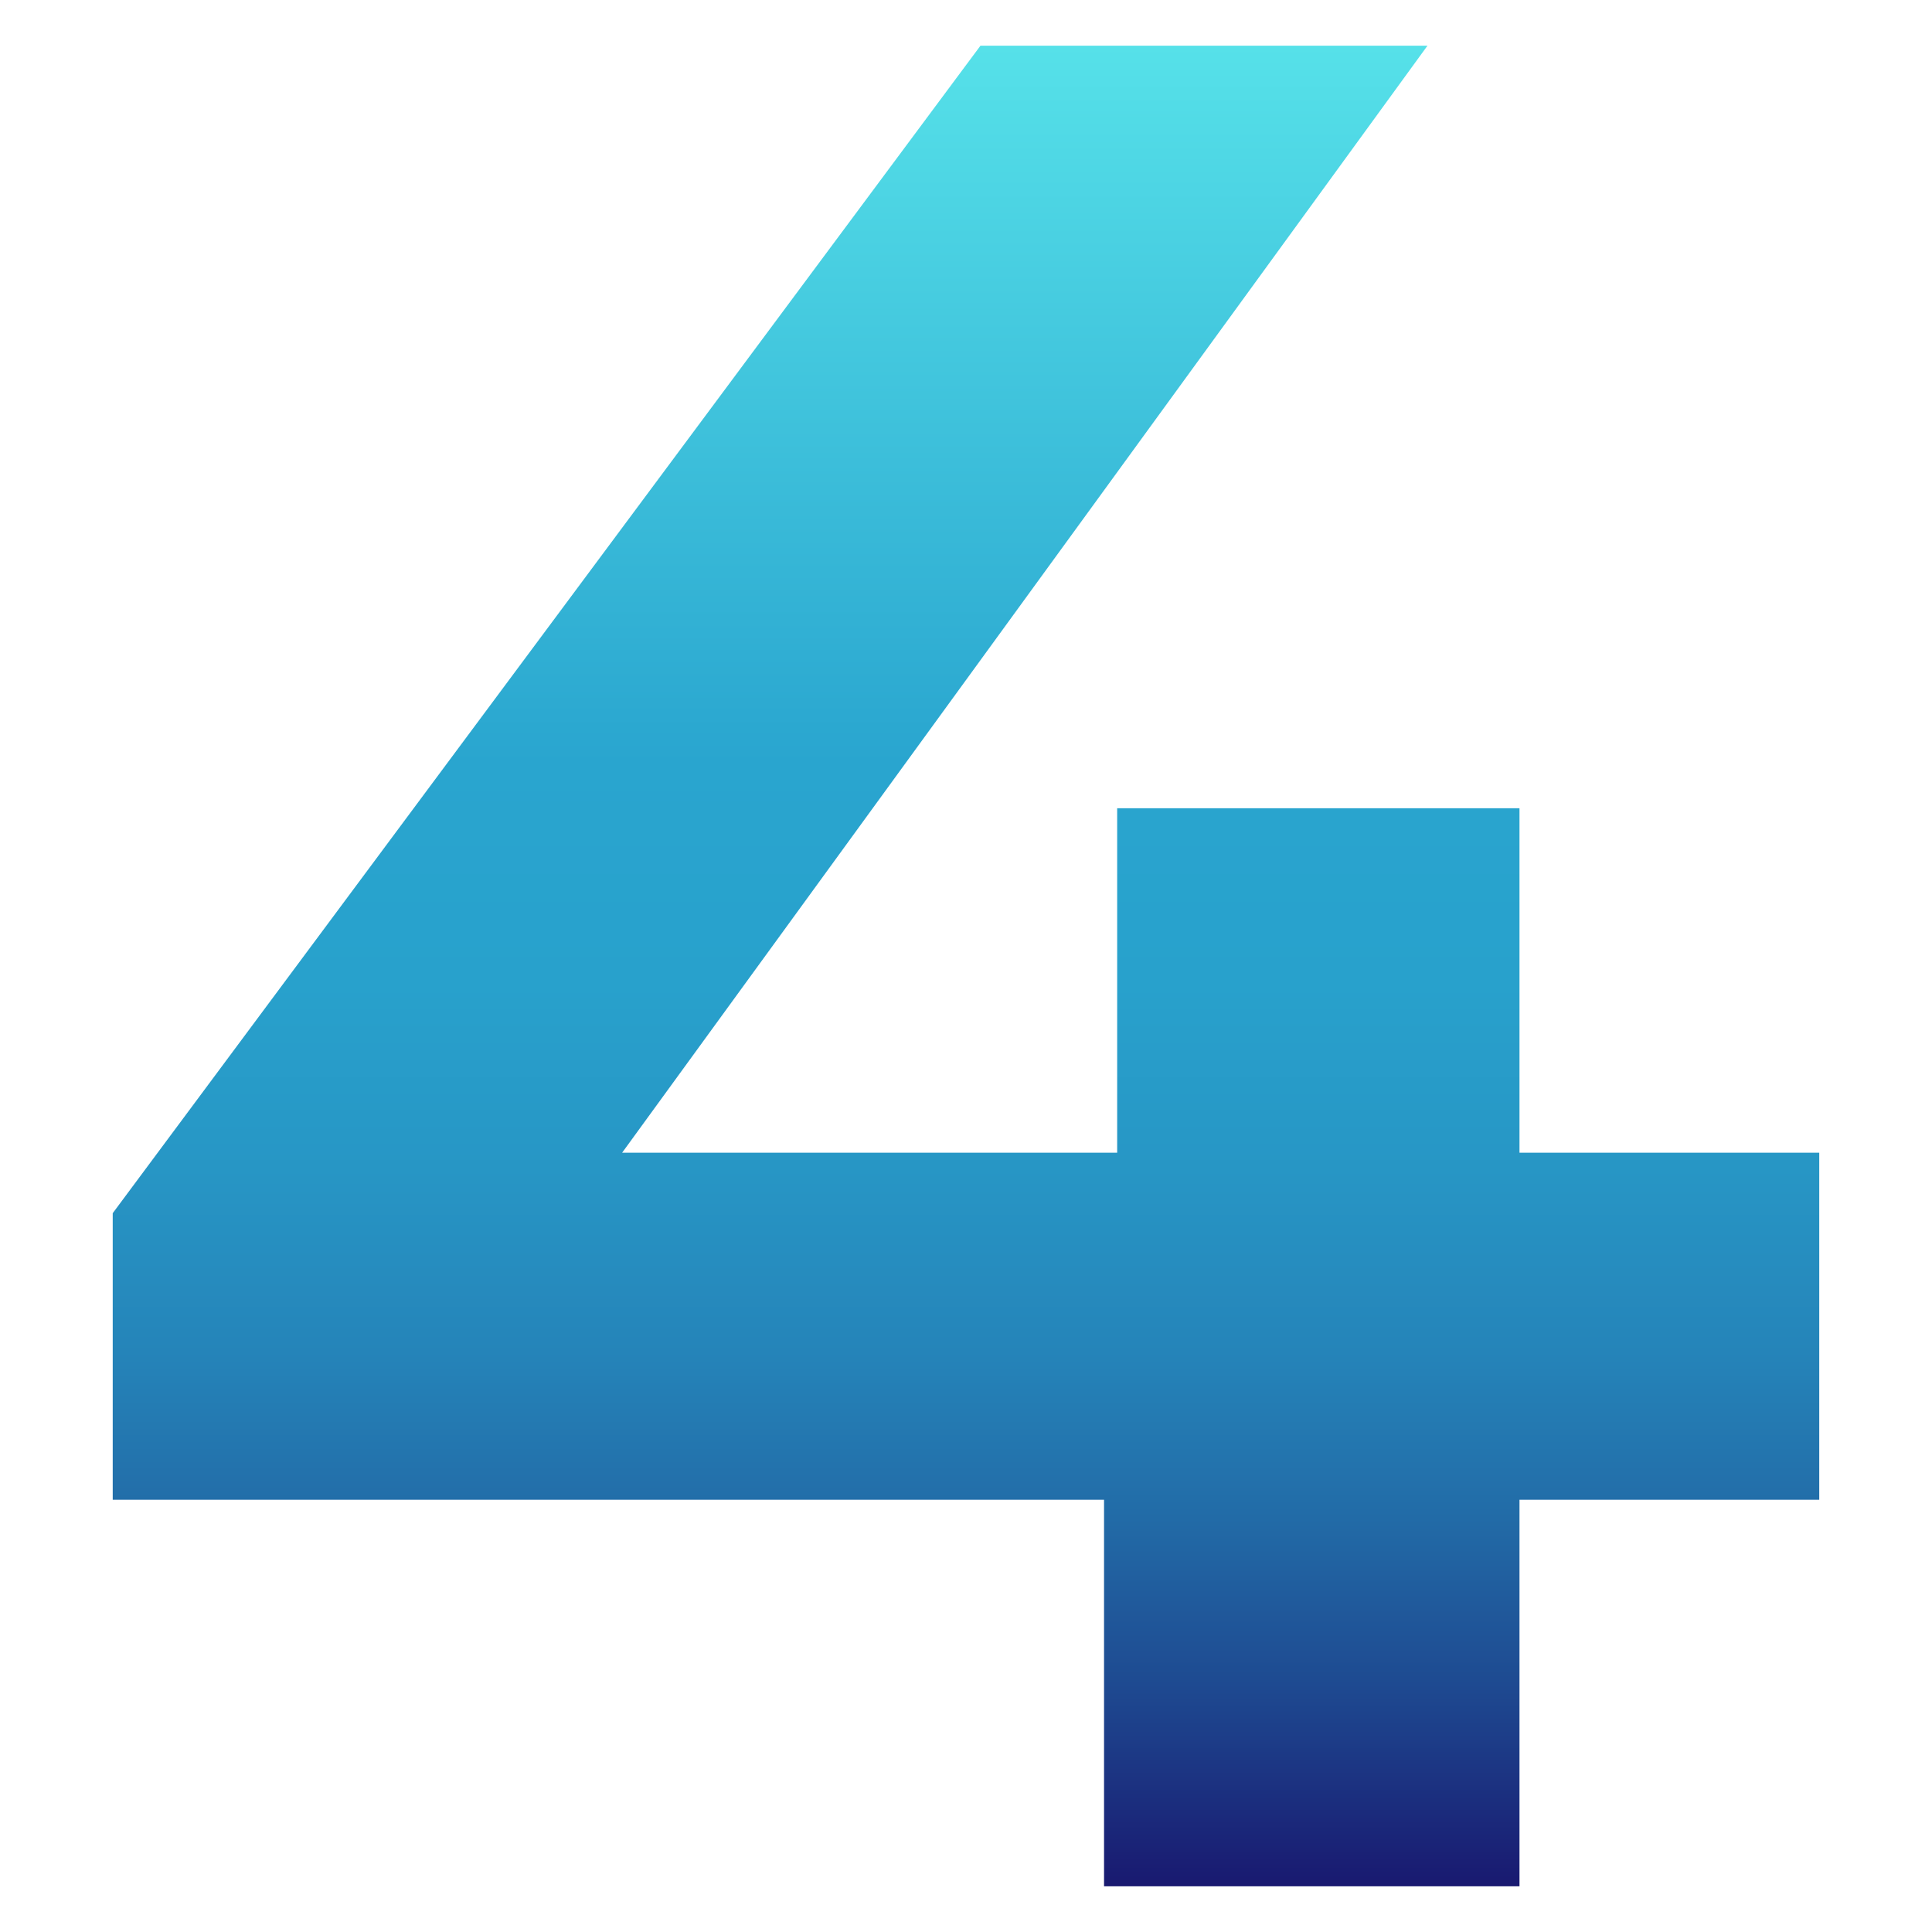 <svg xmlns="http://www.w3.org/2000/svg" xmlns:xlink="http://www.w3.org/1999/xlink" id="Facebook" viewBox="0 0 682.67 682.67"><defs><linearGradient id="D&#xE9;grad&#xE9;_sans_nom_18" data-name="D&#xE9;grad&#xE9; sans nom 18" x1="341.33" y1="16.14" x2="341.33" y2="666.53" gradientUnits="userSpaceOnUse"><stop offset="0" stop-color="#56e1e9"></stop><stop offset=".39" stop-color="#29a5cf"></stop><stop offset=".51" stop-color="#28a1cc"></stop><stop offset=".61" stop-color="#2796c5"></stop><stop offset=".71" stop-color="#2584b9"></stop><stop offset=".8" stop-color="#226ba7"></stop><stop offset=".89" stop-color="#1e4a91"></stop><stop offset=".98" stop-color="#1a2276"></stop><stop offset="1" stop-color="#191970"></stop></linearGradient></defs><path d="M39.83,529.95v-101.27L346.45,16.14h157.95L204.29,428.67l-73.4-21.37h511.94v122.64H39.83ZM390.11,666.53v-136.58l4.64-122.64v-121.72h142.16v380.94h-146.8Z" style="fill: url(#D&#xE9;grad&#xE9;_sans_nom_18);"></path></svg>